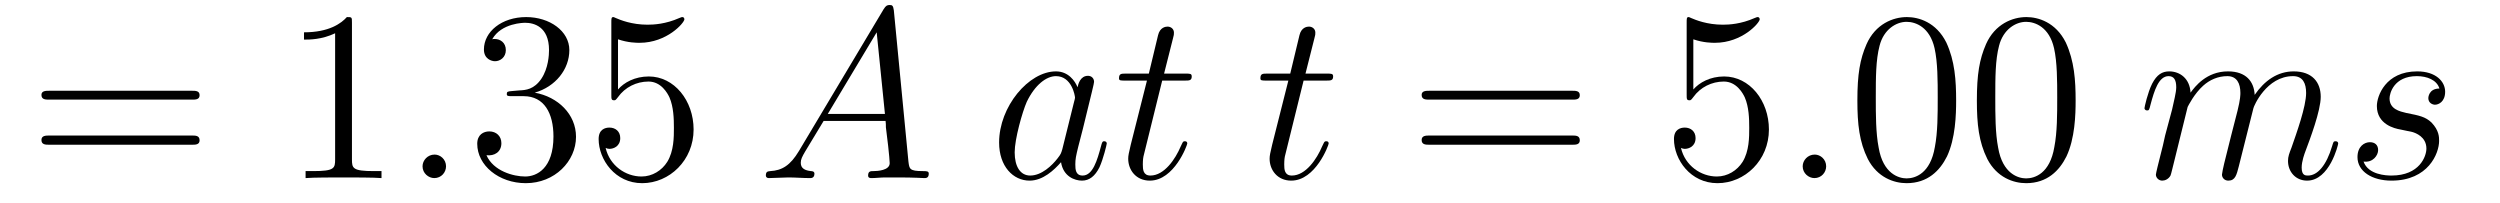 <?xml version='1.0'?>
<!-- This file was generated by dvisvgm 1.9.2 -->
<svg height='10pt' version='1.1' viewBox='0 -10 123 10' width='123pt' xmlns='http://www.w3.org/2000/svg' xmlns:xlink='http://www.w3.org/1999/xlink'>
<g id='page1'>
<g transform='matrix(1 0 0 1 -127 653)'>
<path d='M136.445 -658.098C136.617 -658.098 136.82 -658.098 136.82 -658.316C136.82 -658.535 136.617 -658.535 136.445 -658.535H129.43C129.258 -658.535 129.039 -658.535 129.039 -658.332C129.039 -658.098 129.242 -658.098 129.43 -658.098H136.445ZM136.445 -655.879C136.617 -655.879 136.82 -655.879 136.82 -656.098C136.82 -656.332 136.617 -656.332 136.445 -656.332H129.43C129.258 -656.332 129.039 -656.332 129.039 -656.113C129.039 -655.879 129.242 -655.879 129.43 -655.879H136.445ZM137.516 -654.238' fill-rule='evenodd'/>
<path d='M144.316 -661.879C144.316 -662.16 144.316 -662.16 144.066 -662.16C143.785 -661.848 143.191 -661.41 141.957 -661.41V-661.051C142.238 -661.051 142.832 -661.051 143.488 -661.363V-655.16C143.488 -654.723 143.457 -654.582 142.41 -654.582H142.035V-654.238C142.363 -654.27 143.52 -654.27 143.91 -654.27C144.301 -654.27 145.441 -654.27 145.77 -654.238V-654.582H145.395C144.348 -654.582 144.316 -654.723 144.316 -655.16V-661.879ZM146.758 -654.238' fill-rule='evenodd'/>
<path d='M148.945 -654.816C148.945 -655.16 148.664 -655.395 148.383 -655.395C148.039 -655.395 147.789 -655.113 147.789 -654.816C147.789 -654.473 148.086 -654.238 148.367 -654.238C148.711 -654.238 148.945 -654.519 148.945 -654.816ZM149.996 -654.238' fill-rule='evenodd'/>
<path d='M152.184 -658.52C151.98 -658.504 151.934 -658.488 151.934 -658.379C151.934 -658.269 151.996 -658.269 152.215 -658.269H152.762C153.777 -658.269 154.23 -657.426 154.23 -656.285C154.23 -654.723 153.418 -654.316 152.84 -654.316C152.262 -654.316 151.277 -654.582 150.934 -655.363C151.324 -655.316 151.668 -655.52 151.668 -655.957C151.668 -656.301 151.418 -656.535 151.074 -656.535C150.793 -656.535 150.48 -656.379 150.48 -655.926C150.48 -654.863 151.543 -653.988 152.871 -653.988C154.293 -653.988 155.34 -655.066 155.34 -656.27C155.34 -657.379 154.449 -658.238 153.309 -658.441C154.34 -658.738 155.012 -659.598 155.012 -660.535C155.012 -661.473 154.043 -662.16 152.887 -662.16C151.684 -662.16 150.809 -661.441 150.809 -660.566C150.809 -660.098 151.184 -659.988 151.356 -659.988C151.605 -659.988 151.887 -660.176 151.887 -660.535C151.887 -660.91 151.605 -661.082 151.34 -661.082C151.277 -661.082 151.246 -661.082 151.215 -661.066C151.668 -661.879 152.793 -661.879 152.84 -661.879C153.246 -661.879 154.012 -661.707 154.012 -660.535C154.012 -660.301 153.981 -659.645 153.637 -659.129C153.277 -658.598 152.871 -658.566 152.543 -658.551L152.184 -658.52ZM157.406 -661.066C157.906 -660.894 158.328 -660.894 158.469 -660.894C159.813 -660.894 160.672 -661.879 160.672 -662.051C160.672 -662.098 160.641 -662.16 160.578 -662.16C160.547 -662.16 160.531 -662.16 160.422 -662.113C159.75 -661.816 159.172 -661.785 158.859 -661.785C158.078 -661.785 157.516 -662.019 157.297 -662.113C157.203 -662.16 157.188 -662.16 157.172 -662.16C157.078 -662.16 157.078 -662.082 157.078 -661.895V-658.348C157.078 -658.129 157.078 -658.066 157.219 -658.066C157.281 -658.066 157.297 -658.082 157.406 -658.223C157.75 -658.707 158.313 -658.988 158.906 -658.988C159.531 -658.988 159.844 -658.41 159.938 -658.207C160.141 -657.738 160.156 -657.16 160.156 -656.707S160.156 -655.566 159.828 -655.035C159.563 -654.613 159.094 -654.316 158.562 -654.316C157.781 -654.316 157 -654.848 156.797 -655.723C156.859 -655.691 156.922 -655.676 156.984 -655.676C157.188 -655.676 157.516 -655.801 157.516 -656.207C157.516 -656.535 157.281 -656.723 156.984 -656.723C156.766 -656.723 156.453 -656.629 156.453 -656.16C156.453 -655.145 157.266 -653.988 158.594 -653.988C159.938 -653.988 161.125 -655.113 161.125 -656.629C161.125 -658.051 160.172 -659.238 158.922 -659.238C158.234 -659.238 157.703 -658.941 157.406 -658.598V-661.066ZM161.754 -654.238' fill-rule='evenodd'/>
<path d='M166.305 -655.566C165.883 -654.863 165.477 -654.613 164.898 -654.582C164.773 -654.566 164.68 -654.566 164.68 -654.363C164.68 -654.285 164.742 -654.238 164.82 -654.238C165.039 -654.238 165.57 -654.27 165.789 -654.27C166.133 -654.27 166.508 -654.238 166.852 -654.238C166.914 -654.238 167.07 -654.238 167.07 -654.457C167.07 -654.566 166.961 -654.582 166.898 -654.582C166.617 -654.613 166.398 -654.707 166.398 -654.988C166.398 -655.16 166.461 -655.285 166.617 -655.551L167.523 -657.051H170.57C170.586 -656.941 170.586 -656.848 170.586 -656.738C170.633 -656.426 170.773 -655.191 170.773 -654.973C170.773 -654.613 170.164 -654.582 169.977 -654.582C169.836 -654.582 169.711 -654.582 169.711 -654.363C169.711 -654.238 169.82 -654.238 169.883 -654.238C170.086 -654.238 170.336 -654.27 170.539 -654.27H171.211C171.945 -654.27 172.461 -654.238 172.477 -654.238C172.555 -654.238 172.695 -654.238 172.695 -654.457C172.695 -654.582 172.586 -654.582 172.398 -654.582C171.742 -654.582 171.742 -654.691 171.695 -655.051L170.977 -662.488C170.945 -662.723 170.898 -662.754 170.773 -662.754C170.648 -662.754 170.586 -662.723 170.477 -662.551L166.305 -655.566ZM167.727 -657.395L170.133 -661.41L170.539 -657.395H167.727ZM173.031 -654.238' fill-rule='evenodd'/>
<path d='M179.266 -655.66C179.203 -655.457 179.203 -655.426 179.031 -655.207C178.766 -654.863 178.25 -654.363 177.687 -654.363C177.203 -654.363 176.922 -654.801 176.922 -655.504C176.922 -656.16 177.297 -657.488 177.516 -657.988C177.922 -658.832 178.484 -659.254 178.953 -659.254C179.734 -659.254 179.891 -658.285 179.891 -658.191C179.891 -658.176 179.859 -658.02 179.844 -657.988L179.266 -655.66ZM180.016 -658.707C179.891 -659.019 179.562 -659.488 178.953 -659.488C177.609 -659.488 176.156 -657.754 176.156 -655.988C176.156 -654.816 176.844 -654.113 177.656 -654.113C178.313 -654.113 178.859 -654.629 179.203 -655.02C179.313 -654.316 179.875 -654.113 180.234 -654.113S180.875 -654.332 181.094 -654.77C181.281 -655.176 181.453 -655.895 181.453 -655.941C181.453 -656.004 181.406 -656.051 181.328 -656.051C181.234 -656.051 181.219 -655.988 181.172 -655.816C180.984 -655.113 180.766 -654.363 180.266 -654.363C179.922 -654.363 179.906 -654.66 179.906 -654.91C179.906 -655.176 179.937 -655.316 180.047 -655.77C180.125 -656.066 180.188 -656.332 180.281 -656.676C180.719 -658.473 180.828 -658.895 180.828 -658.973C180.828 -659.145 180.703 -659.27 180.531 -659.27C180.141 -659.27 180.047 -658.848 180.016 -658.707ZM184.18 -659.035H185.289C185.508 -659.035 185.633 -659.035 185.633 -659.238C185.633 -659.379 185.555 -659.379 185.32 -659.379H184.273L184.711 -661.113C184.758 -661.285 184.758 -661.301 184.758 -661.395C184.758 -661.582 184.602 -661.691 184.445 -661.691C184.352 -661.691 184.07 -661.66 183.977 -661.269L183.523 -659.379H182.398C182.164 -659.379 182.055 -659.379 182.055 -659.145C182.055 -659.035 182.133 -659.035 182.367 -659.035H183.43L182.633 -655.879C182.539 -655.473 182.508 -655.348 182.508 -655.191C182.508 -654.629 182.898 -654.113 183.57 -654.113C184.773 -654.113 185.414 -655.863 185.414 -655.941S185.367 -656.051 185.289 -656.051C185.273 -656.051 185.227 -656.051 185.195 -656.004C185.18 -655.988 185.18 -655.973 185.086 -655.785C184.836 -655.191 184.289 -654.363 183.602 -654.363C183.242 -654.363 183.227 -654.66 183.227 -654.91C183.227 -654.926 183.227 -655.16 183.258 -655.301L184.18 -659.035ZM185.988 -654.238' fill-rule='evenodd'/>
<path d='M191.137 -659.035H192.246C192.464 -659.035 192.59 -659.035 192.59 -659.238C192.59 -659.379 192.511 -659.379 192.277 -659.379H191.23L191.668 -661.113C191.715 -661.285 191.715 -661.301 191.715 -661.395C191.715 -661.582 191.559 -661.691 191.402 -661.691C191.309 -661.691 191.027 -661.66 190.934 -661.269L190.48 -659.379H189.355C189.121 -659.379 189.012 -659.379 189.012 -659.145C189.012 -659.035 189.09 -659.035 189.324 -659.035H190.387L189.59 -655.879C189.496 -655.473 189.465 -655.348 189.465 -655.191C189.465 -654.629 189.855 -654.113 190.527 -654.113C191.73 -654.113 192.371 -655.863 192.371 -655.941S192.324 -656.051 192.246 -656.051C192.23 -656.051 192.184 -656.051 192.152 -656.004C192.137 -655.988 192.137 -655.973 192.043 -655.785C191.793 -655.191 191.246 -654.363 190.559 -654.363C190.199 -654.363 190.184 -654.66 190.184 -654.91C190.184 -654.926 190.184 -655.16 190.215 -655.301L191.137 -659.035ZM192.946 -654.238' fill-rule='evenodd'/>
<path d='M204.352 -658.098C204.523 -658.098 204.726 -658.098 204.726 -658.316C204.726 -658.535 204.523 -658.535 204.352 -658.535H197.336C197.164 -658.535 196.945 -658.535 196.945 -658.332C196.945 -658.098 197.148 -658.098 197.336 -658.098H204.352ZM204.352 -655.879C204.523 -655.879 204.726 -655.879 204.726 -656.098C204.726 -656.332 204.523 -656.332 204.352 -656.332H197.336C197.164 -656.332 196.945 -656.332 196.945 -656.113C196.945 -655.879 197.148 -655.879 197.336 -655.879H204.352ZM205.422 -654.238' fill-rule='evenodd'/>
<path d='M210.312 -661.066C210.812 -660.894 211.235 -660.894 211.375 -660.894C212.719 -660.894 213.578 -661.879 213.578 -662.051C213.578 -662.098 213.547 -662.16 213.485 -662.16C213.454 -662.16 213.438 -662.16 213.328 -662.113C212.657 -661.816 212.078 -661.785 211.765 -661.785C210.984 -661.785 210.422 -662.019 210.203 -662.113C210.109 -662.16 210.094 -662.16 210.078 -662.16C209.984 -662.16 209.984 -662.082 209.984 -661.895V-658.348C209.984 -658.129 209.984 -658.066 210.125 -658.066C210.187 -658.066 210.203 -658.082 210.312 -658.223C210.656 -658.707 211.219 -658.988 211.812 -658.988C212.437 -658.988 212.75 -658.41 212.844 -658.207C213.047 -657.738 213.062 -657.16 213.062 -656.707S213.062 -655.566 212.735 -655.035C212.468 -654.613 212 -654.316 211.469 -654.316C210.688 -654.316 209.906 -654.848 209.704 -655.723C209.766 -655.691 209.828 -655.676 209.891 -655.676C210.094 -655.676 210.422 -655.801 210.422 -656.207C210.422 -656.535 210.187 -656.723 209.891 -656.723C209.672 -656.723 209.359 -656.629 209.359 -656.16C209.359 -655.145 210.172 -653.988 211.5 -653.988C212.844 -653.988 214.031 -655.113 214.031 -656.629C214.031 -658.051 213.078 -659.238 211.828 -659.238C211.141 -659.238 210.61 -658.941 210.312 -658.598V-661.066ZM214.66 -654.238' fill-rule='evenodd'/>
<path d='M216.847 -654.816C216.847 -655.16 216.566 -655.395 216.286 -655.395C215.941 -655.395 215.692 -655.113 215.692 -654.816C215.692 -654.473 215.988 -654.238 216.27 -654.238C216.613 -654.238 216.847 -654.519 216.847 -654.816ZM217.898 -654.238' fill-rule='evenodd'/>
<path d='M223.242 -658.051C223.242 -659.035 223.18 -660.004 222.758 -660.91C222.258 -661.91 221.399 -662.16 220.82 -662.16C220.133 -662.16 219.274 -661.816 218.836 -660.832C218.508 -660.082 218.383 -659.348 218.383 -658.051C218.383 -656.895 218.477 -656.019 218.898 -655.176C219.367 -654.27 220.18 -653.988 220.805 -653.988C221.851 -653.988 222.445 -654.613 222.79 -655.301C223.211 -656.191 223.242 -657.363 223.242 -658.051ZM220.805 -654.223C220.429 -654.223 219.648 -654.441 219.43 -655.738C219.289 -656.457 219.289 -657.363 219.289 -658.191C219.289 -659.176 219.289 -660.051 219.476 -660.754C219.679 -661.551 220.289 -661.926 220.805 -661.926C221.258 -661.926 221.945 -661.66 222.18 -660.629C222.336 -659.941 222.336 -659.004 222.336 -658.191C222.336 -657.395 222.336 -656.488 222.196 -655.77C221.976 -654.457 221.226 -654.223 220.805 -654.223ZM229.121 -658.051C229.121 -659.035 229.058 -660.004 228.637 -660.91C228.137 -661.91 227.278 -662.16 226.699 -662.16C226.012 -662.16 225.152 -661.816 224.714 -660.832C224.387 -660.082 224.262 -659.348 224.262 -658.051C224.262 -656.895 224.356 -656.019 224.777 -655.176C225.246 -654.27 226.058 -653.988 226.684 -653.988C227.73 -653.988 228.324 -654.613 228.668 -655.301C229.09 -656.191 229.121 -657.363 229.121 -658.051ZM226.684 -654.223C226.309 -654.223 225.527 -654.441 225.308 -655.738C225.168 -656.457 225.168 -657.363 225.168 -658.191C225.168 -659.176 225.168 -660.051 225.355 -660.754C225.559 -661.551 226.168 -661.926 226.684 -661.926C227.137 -661.926 227.825 -661.66 228.059 -660.629C228.215 -659.941 228.215 -659.004 228.215 -658.191C228.215 -657.395 228.215 -656.488 228.074 -655.77C227.856 -654.457 227.106 -654.223 226.684 -654.223ZM229.656 -654.238' fill-rule='evenodd'/>
<path d='M234.632 -657.738C234.664 -657.801 234.961 -658.395 235.398 -658.785C235.711 -659.066 236.117 -659.254 236.586 -659.254C237.055 -659.254 237.227 -658.895 237.227 -658.426C237.227 -658.348 237.227 -658.113 237.086 -657.551L236.773 -656.332C236.68 -655.973 236.461 -655.082 236.43 -654.957C236.383 -654.77 236.321 -654.457 236.321 -654.41C236.321 -654.254 236.446 -654.113 236.633 -654.113C236.976 -654.113 237.04 -654.395 237.149 -654.816L237.868 -657.676C237.883 -657.77 238.508 -659.254 239.82 -659.254C240.305 -659.254 240.461 -658.895 240.461 -658.426C240.461 -657.754 239.992 -656.457 239.742 -655.738C239.633 -655.457 239.57 -655.301 239.57 -655.082C239.57 -654.551 239.945 -654.113 240.508 -654.113C241.618 -654.113 242.039 -655.879 242.039 -655.941C242.039 -656.004 241.992 -656.051 241.914 -656.051C241.805 -656.051 241.805 -656.019 241.742 -655.816C241.46 -654.863 241.024 -654.363 240.554 -654.363C240.43 -654.363 240.242 -654.363 240.242 -654.754C240.242 -655.066 240.383 -655.441 240.43 -655.566C240.648 -656.145 241.18 -657.551 241.18 -658.238C241.18 -658.957 240.758 -659.488 239.851 -659.488C239.054 -659.488 238.414 -659.035 237.93 -658.332C237.899 -658.988 237.508 -659.488 236.617 -659.488C235.555 -659.488 234.992 -658.738 234.774 -658.441C234.742 -659.129 234.258 -659.488 233.726 -659.488C233.383 -659.488 233.117 -659.332 232.883 -658.879C232.664 -658.441 232.508 -657.723 232.508 -657.676C232.508 -657.629 232.555 -657.566 232.633 -657.566C232.727 -657.566 232.742 -657.582 232.805 -657.848C232.992 -658.551 233.21 -659.254 233.695 -659.254C233.96 -659.254 234.071 -659.066 234.071 -658.707C234.071 -658.441 233.945 -657.988 233.867 -657.613L233.524 -656.332C233.477 -656.098 233.352 -655.566 233.29 -655.348C233.21 -655.035 233.07 -654.473 233.07 -654.41C233.07 -654.254 233.21 -654.113 233.383 -654.113C233.524 -654.113 233.695 -654.191 233.789 -654.363C233.82 -654.426 233.914 -654.848 233.976 -655.082L234.242 -656.16L234.632 -657.738ZM245.098 -656.629C245.3 -656.582 245.629 -656.52 245.692 -656.504C245.848 -656.457 246.379 -656.27 246.379 -655.691C246.379 -655.316 246.05 -654.363 244.66 -654.363C244.41 -654.363 243.52 -654.395 243.286 -655.051C243.754 -654.988 244.004 -655.363 244.004 -655.613C244.004 -655.879 243.832 -656.004 243.598 -656.004C243.332 -656.004 242.988 -655.801 242.988 -655.269C242.988 -654.566 243.707 -654.113 244.66 -654.113C246.473 -654.113 247.004 -655.457 247.004 -656.066C247.004 -656.254 247.004 -656.582 246.629 -656.973C246.332 -657.254 246.035 -657.316 245.394 -657.441C245.066 -657.519 244.566 -657.629 244.566 -658.16C244.566 -658.395 244.77 -659.254 245.91 -659.254C246.41 -659.254 246.894 -659.066 247.02 -658.644C246.488 -658.644 246.473 -658.191 246.473 -658.176C246.473 -657.926 246.691 -657.848 246.8 -657.848C246.973 -657.848 247.301 -657.988 247.301 -658.488C247.301 -658.988 246.847 -659.488 245.926 -659.488C244.363 -659.488 243.942 -658.269 243.942 -657.785C243.942 -656.879 244.817 -656.676 245.098 -656.629ZM247.898 -654.238' fill-rule='evenodd'/>
</g>
</g>
</svg>
